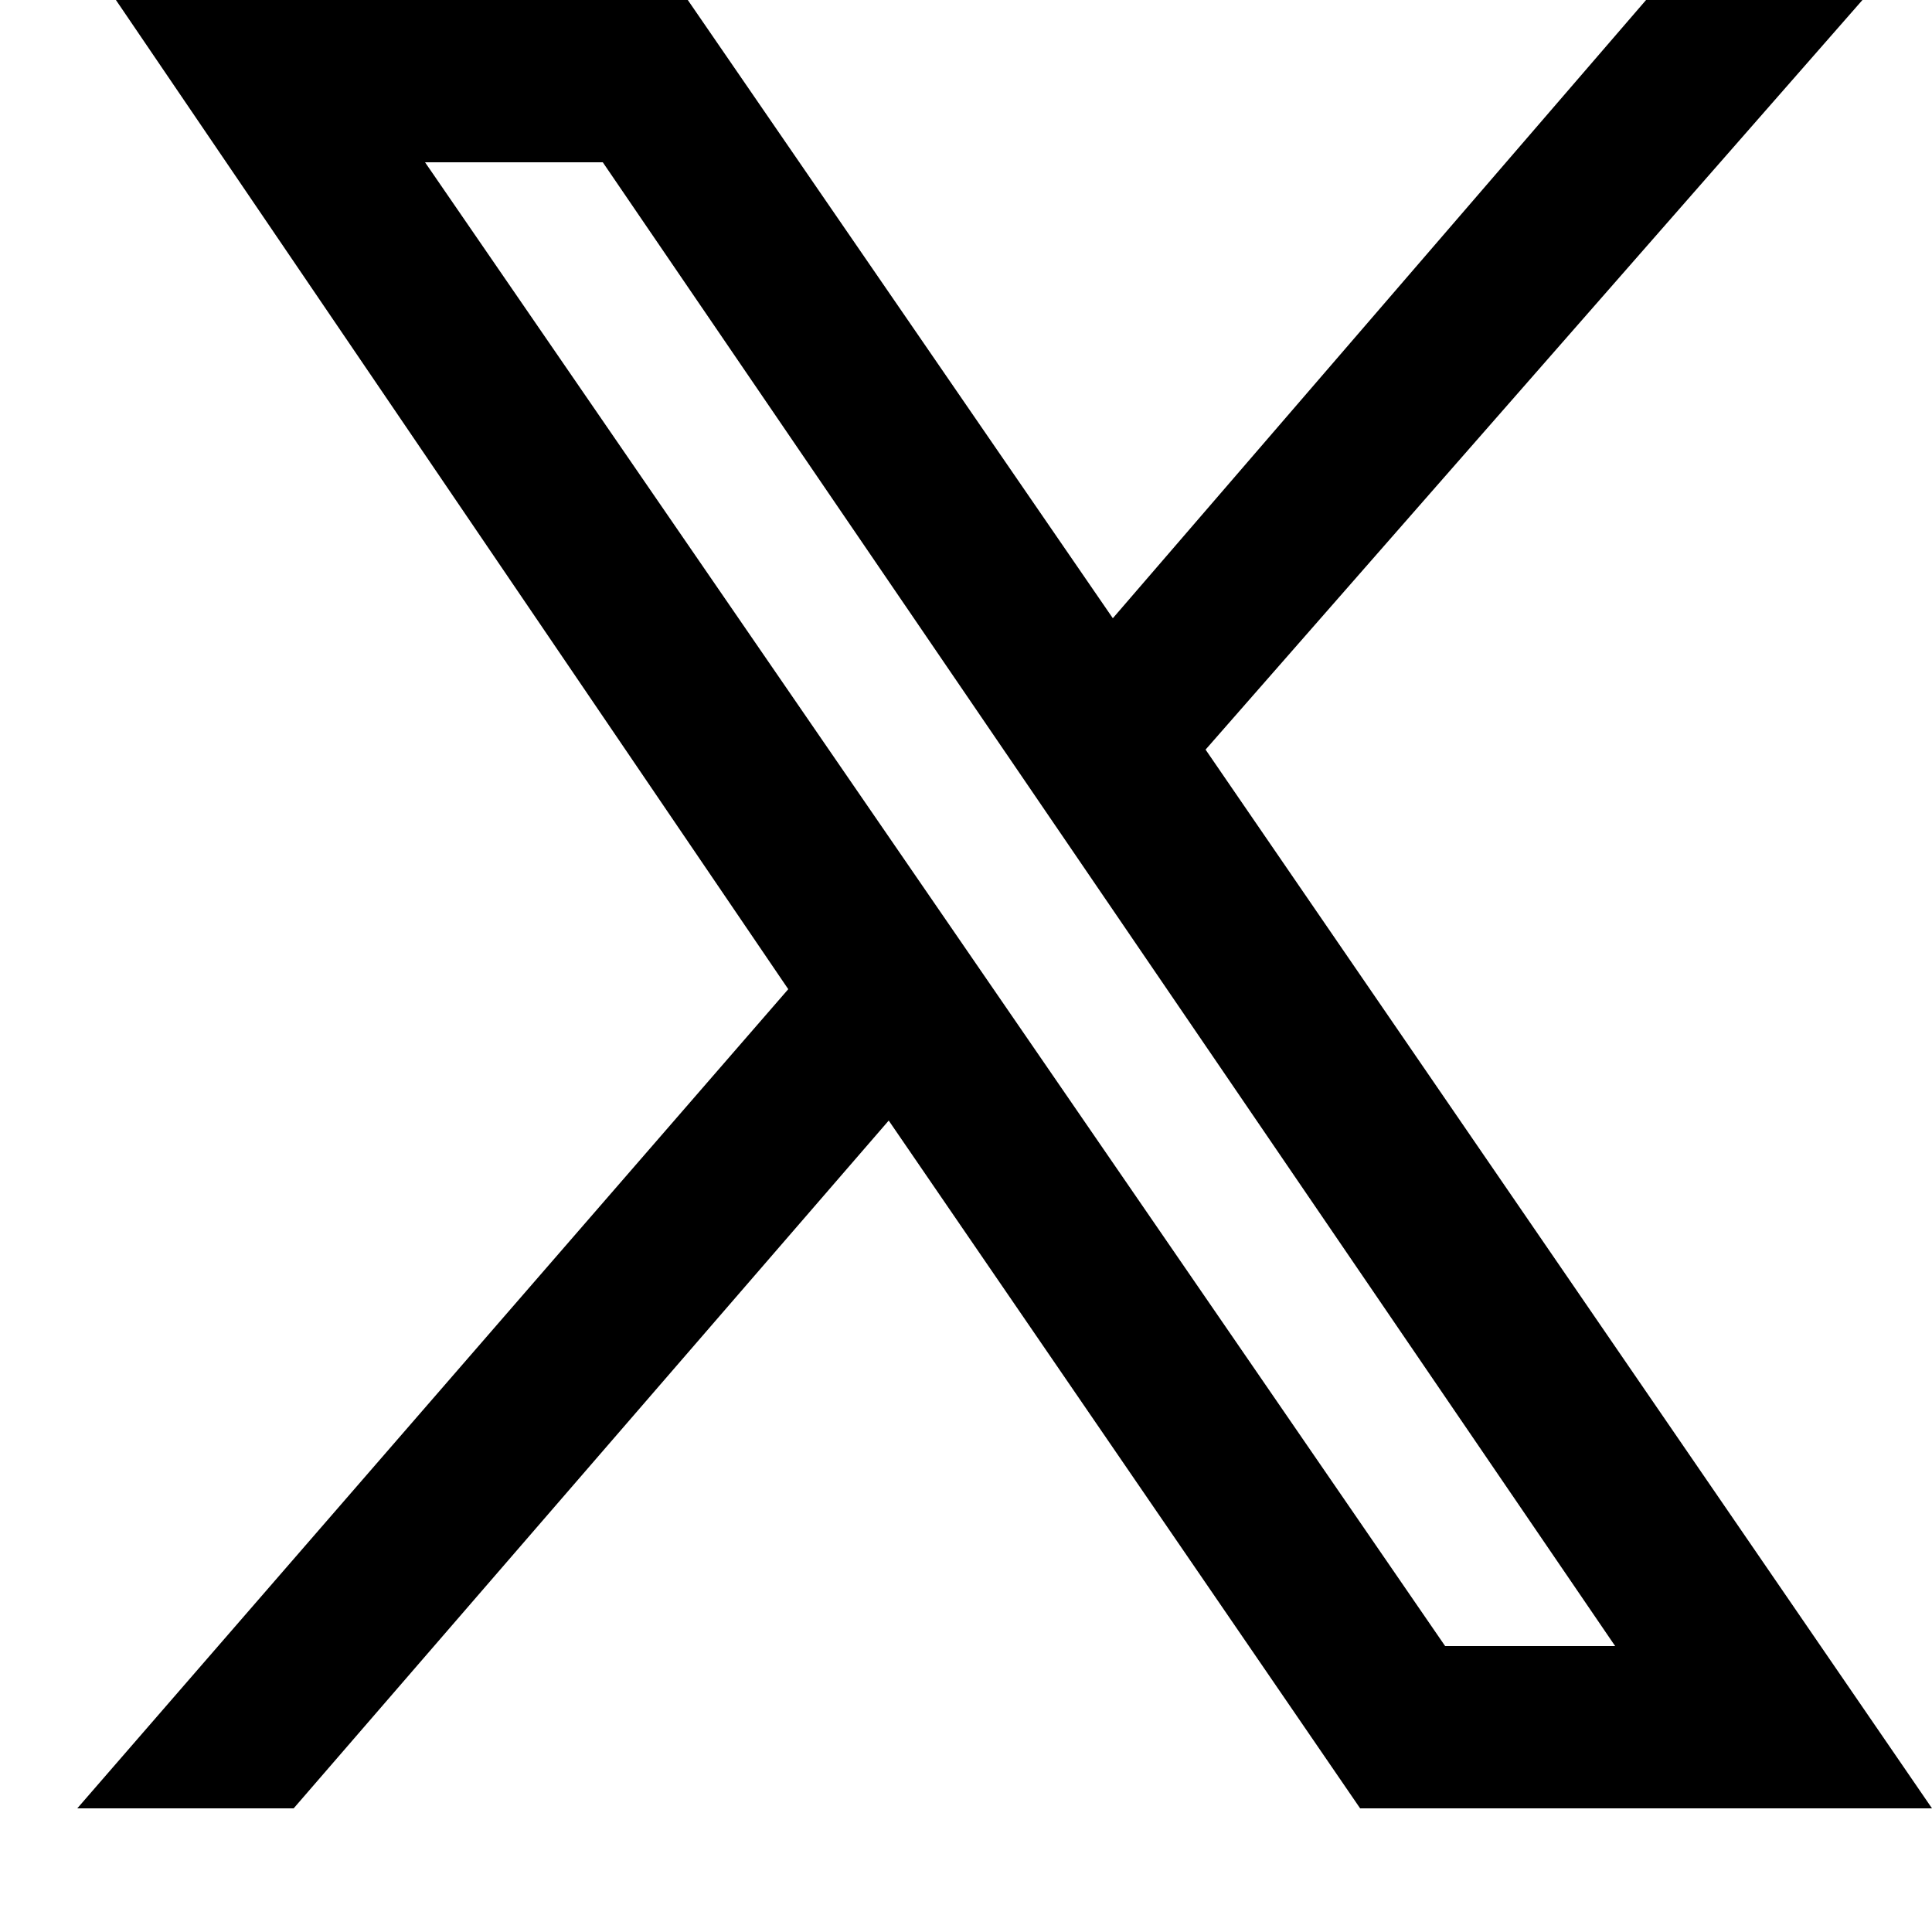 <svg xmlns="http://www.w3.org/2000/svg" xmlns:xlink="http://www.w3.org/1999/xlink" width="25" height="25" viewBox="0 0 25 25">
  <defs>
    <clipPath id="clip-path">
      <rect id="長方形_656" data-name="長方形 656" width="25" height="25" transform="translate(3151 6452)" fill="#fff" stroke="#707070" stroke-width="1"/>
    </clipPath>
  </defs>
  <g id="マスクグループ_26" data-name="マスクグループ 26" transform="translate(-3151 -6452)" clip-path="url(#clip-path)">
    <g id="x" transform="translate(3152 6451.7)">
      <g id="レイヤー_1">
        <path id="パス_2437" data-name="パス 2437" d="M24,23.7,14.6,10h0L23.1.3H20.3l-6.9,8L7.9.3H.5L9.2,13.1h0L0,23.7H2.8l7.7-8.9,6.1,8.9ZM6.8,2.4,19.9,21.6H17.7L4.5,2.4H6.8Z" fill-rule="evenodd"/>
      </g>
    </g>
  </g>
</svg>
